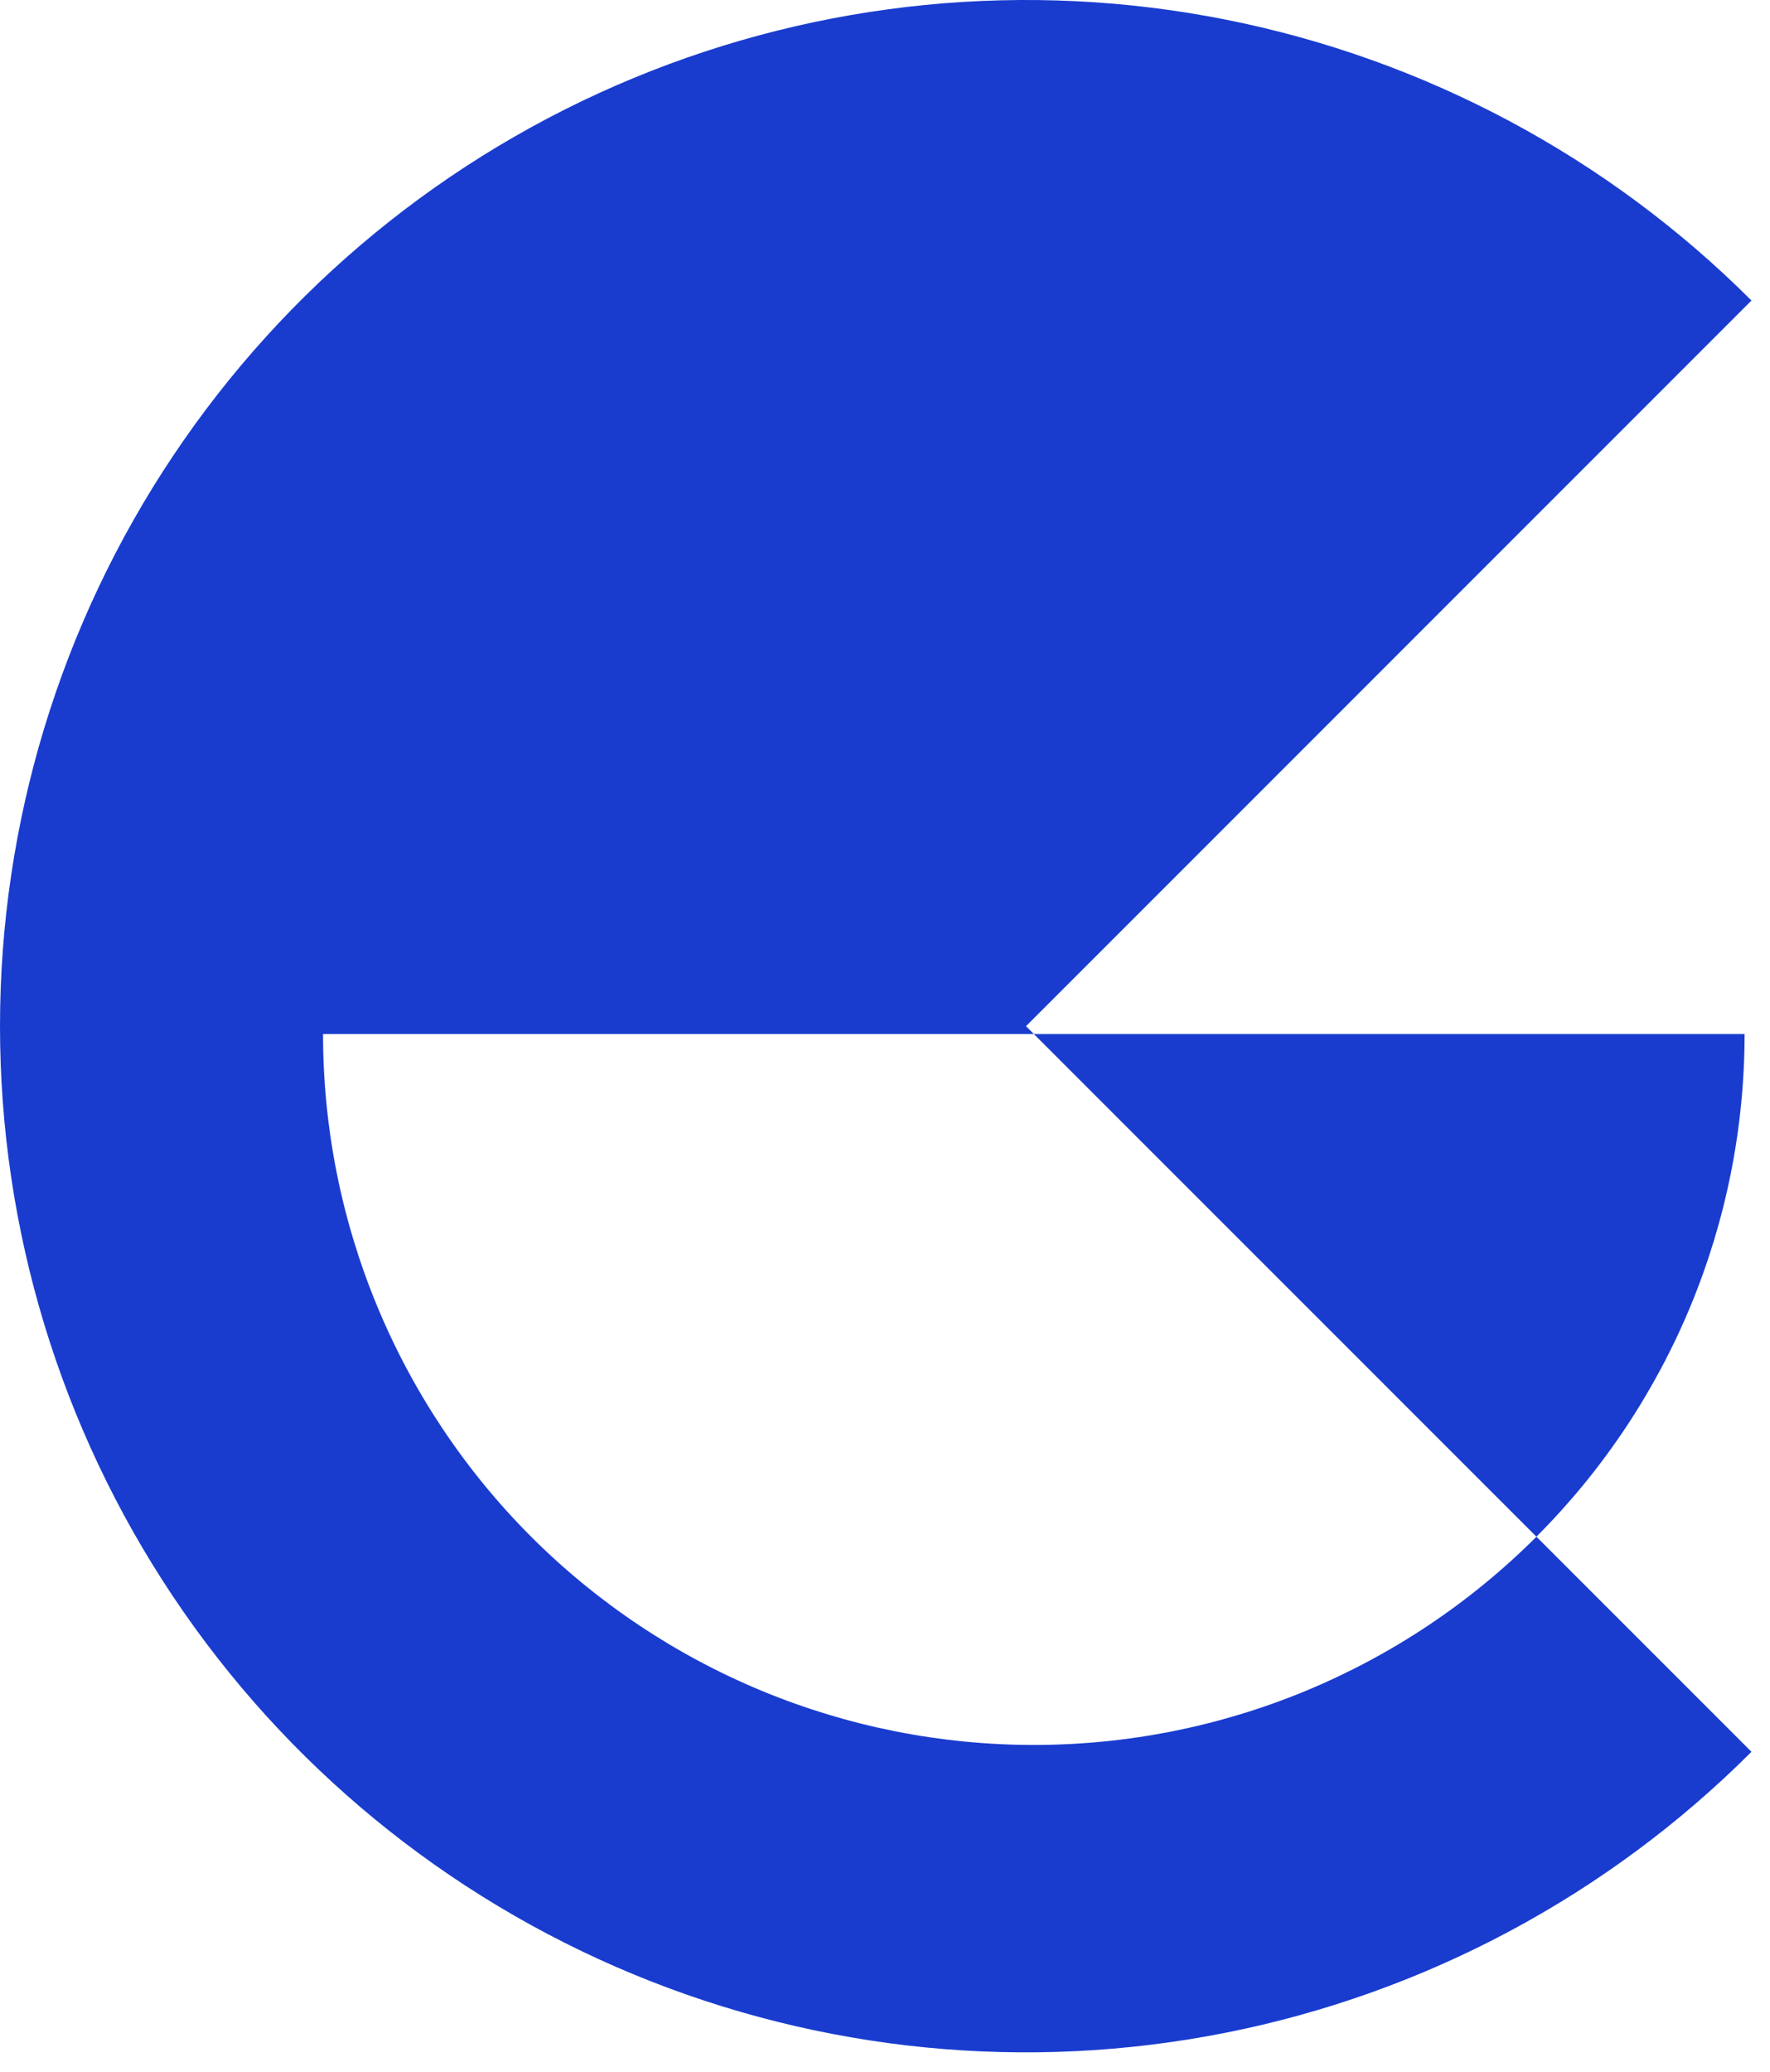<?xml version="1.0" encoding="UTF-8"?> <svg xmlns="http://www.w3.org/2000/svg" width="47" height="55" viewBox="0 0 47 55" fill="none"><path d="M16.818 2.074C21.796 0.012 27.274 -0.528 32.559 0.523C37.843 1.575 42.698 4.17 46.508 7.979L27.244 27.244L27.453 27.453H8.578C8.578 29.931 9.066 32.386 10.015 34.676C10.963 36.965 12.353 39.046 14.105 40.799C15.858 42.551 17.939 43.941 20.229 44.89C22.518 45.838 24.973 46.326 27.451 46.326C29.93 46.326 32.384 45.838 34.674 44.89C36.964 43.941 39.044 42.551 40.797 40.799V40.797L46.508 46.508C42.698 50.318 37.843 52.913 32.559 53.964C27.274 55.015 21.796 54.476 16.818 52.414C11.84 50.352 7.585 46.86 4.592 42.38C1.598 37.9 3.44053e-05 32.632 0 27.244C4.77462e-05 21.856 1.598 16.588 4.592 12.108C7.585 7.628 11.84 4.136 16.818 2.074ZM46.325 27.453C46.325 29.931 45.837 32.386 44.889 34.676C43.94 36.965 42.549 39.045 40.797 40.797L27.453 27.453H46.325Z" fill="#193CCF"></path></svg> 